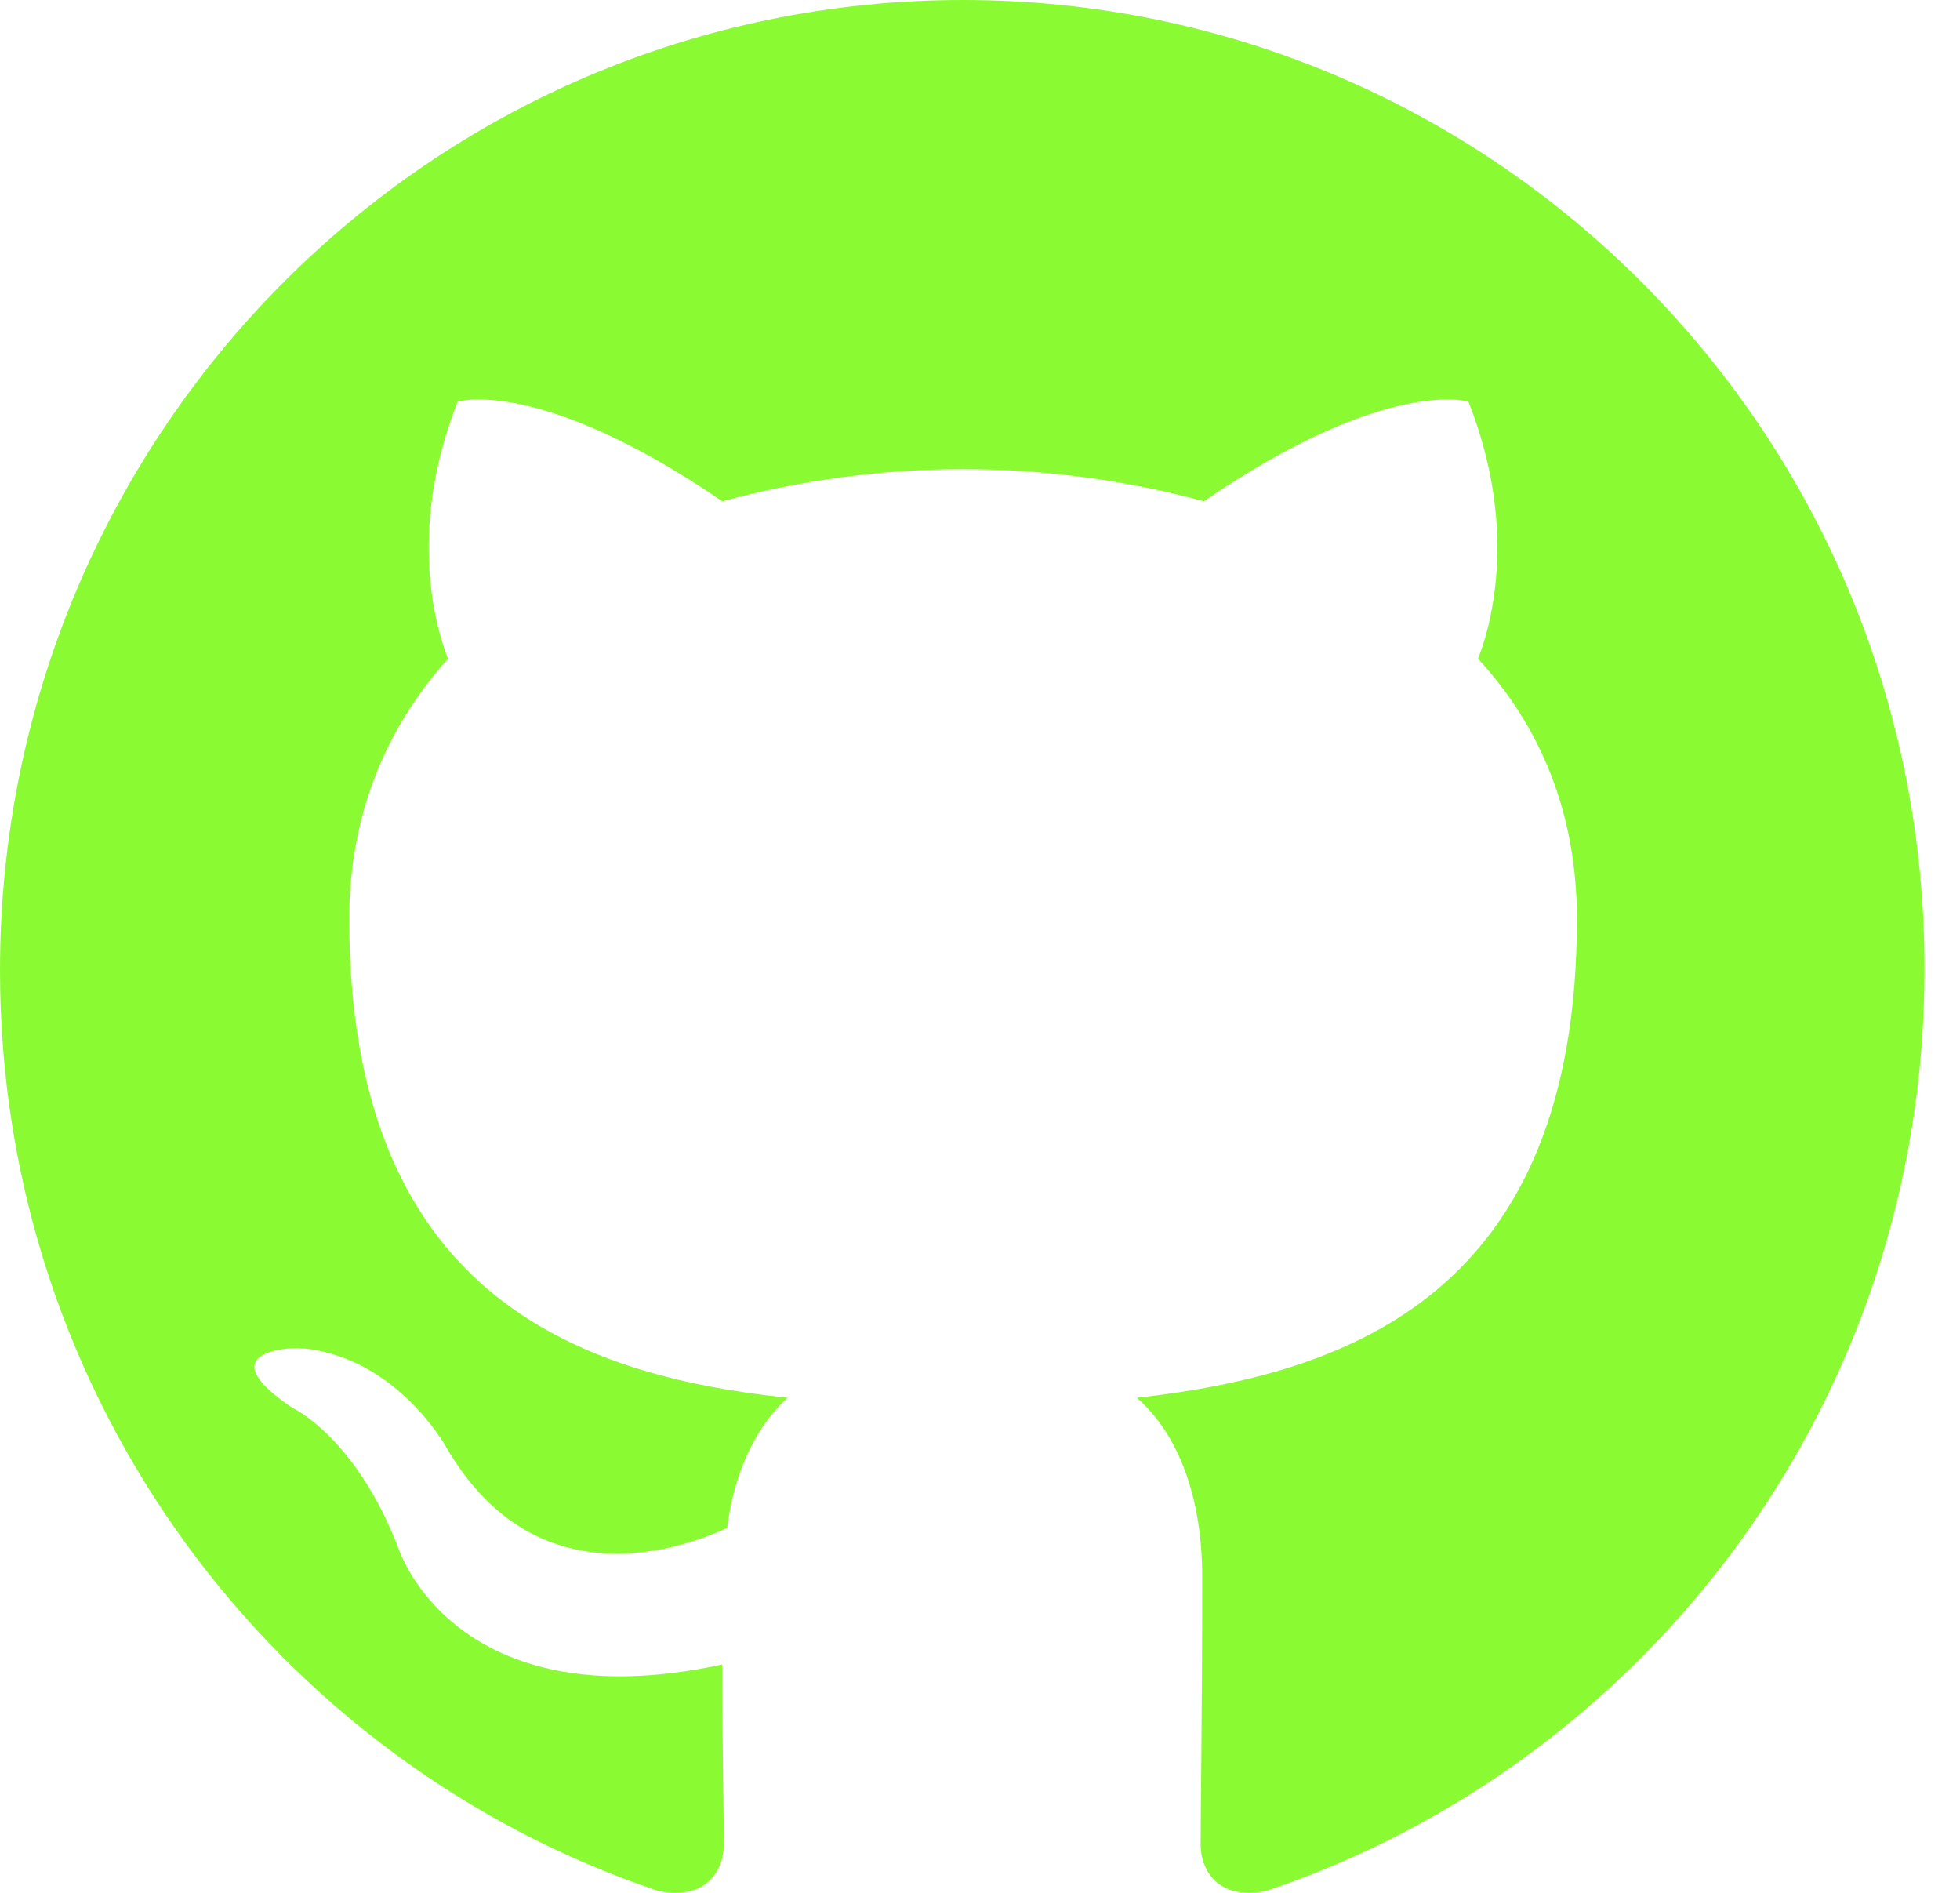 <svg width="29" height="28" viewBox="0 0 29 28" fill="none" xmlns="http://www.w3.org/2000/svg">
<g clip-path="url(#clip0_175_5094)">
<path fill-rule="evenodd" clip-rule="evenodd" d="M14.249 0C6.37 0 0 6.417 0 14.355C0 20.701 4.081 26.072 9.743 27.973C10.451 28.116 10.71 27.664 10.71 27.284C10.71 26.951 10.687 25.811 10.687 24.622C6.723 25.478 5.898 22.911 5.898 22.911C5.261 21.247 4.317 20.82 4.317 20.82C3.02 19.94 4.411 19.94 4.411 19.94C5.851 20.035 6.606 21.414 6.606 21.414C7.879 23.6 9.932 22.982 10.758 22.602C10.875 21.675 11.253 21.033 11.654 20.677C8.493 20.344 5.167 19.108 5.167 13.594C5.167 12.026 5.732 10.742 6.629 9.744C6.488 9.388 5.992 7.914 6.771 5.942C6.771 5.942 7.974 5.561 10.687 7.415C11.848 7.101 13.046 6.941 14.249 6.94C15.452 6.94 16.679 7.106 17.811 7.415C20.524 5.561 21.727 5.942 21.727 5.942C22.506 7.914 22.01 9.388 21.869 9.744C22.789 10.742 23.332 12.026 23.332 13.594C23.332 19.108 20.005 20.32 16.82 20.677C17.34 21.128 17.788 21.984 17.788 23.339C17.788 25.264 17.764 26.808 17.764 27.284C17.764 27.664 18.024 28.116 18.731 27.973C24.393 26.072 28.474 20.701 28.474 14.355C28.498 6.417 22.105 0 14.249 0Z" fill="#8AFB33"/>
</g>
<defs>
<clipPath id="clip0_175_5094">
<rect width="28.583" height="28" fill="white"/>
</clipPath>
</defs>
</svg>
